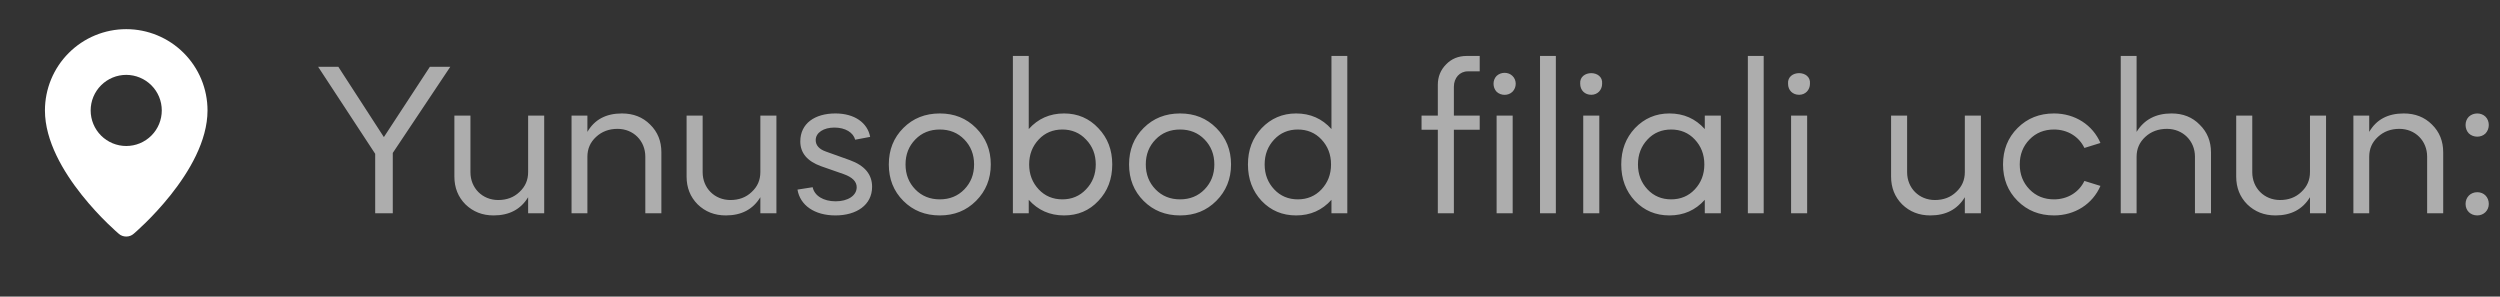<?xml version="1.0" encoding="UTF-8"?> <svg xmlns="http://www.w3.org/2000/svg" width="118" height="14" viewBox="0 0 118 14" fill="none"><rect x="0" y="0" width="118" height="14" fill="#333333" stroke="none"/><path opacity="0.6" d="M17.709 7.26L15.016 3.153H15.969L18.119 6.471L20.29 3.153H21.253L18.539 7.219V10.065H17.709V7.26ZM21.447 8.335V5.457H22.205V8.13C22.205 8.878 22.768 9.441 23.515 9.441C23.915 9.441 24.253 9.318 24.519 9.062C24.795 8.806 24.928 8.499 24.928 8.12V5.457H25.686V10.065H24.928V9.308C24.58 9.881 24.038 10.168 23.3 10.168C22.768 10.168 22.328 9.994 21.969 9.646C21.621 9.297 21.447 8.857 21.447 8.335ZM26.977 10.065V5.457H27.725V6.225C28.063 5.642 28.606 5.355 29.353 5.355C29.896 5.355 30.336 5.529 30.684 5.877C31.043 6.225 31.217 6.666 31.217 7.188V10.065H30.459V7.393C30.459 6.645 29.896 6.082 29.148 6.082C28.749 6.082 28.411 6.205 28.135 6.461C27.858 6.717 27.725 7.024 27.725 7.403V10.065H26.977ZM32.407 8.335V5.457H33.165V8.13C33.165 8.878 33.728 9.441 34.476 9.441C34.875 9.441 35.213 9.318 35.479 9.062C35.756 8.806 35.889 8.499 35.889 8.12V5.457H36.647V10.065H35.889V9.308C35.541 9.881 34.998 10.168 34.261 10.168C33.728 10.168 33.288 9.994 32.929 9.646C32.581 9.297 32.407 8.857 32.407 8.335ZM41.071 6.461L40.365 6.594C40.273 6.256 39.904 6.021 39.382 6.021C38.88 6.021 38.501 6.256 38.501 6.614C38.501 6.86 38.665 7.045 38.992 7.157L40.109 7.557C40.815 7.813 41.163 8.232 41.163 8.816C41.163 9.676 40.426 10.168 39.433 10.168C38.44 10.168 37.764 9.687 37.641 8.949L38.358 8.837C38.44 9.236 38.859 9.502 39.443 9.502C40.017 9.502 40.436 9.236 40.436 8.837C40.436 8.57 40.232 8.366 39.832 8.222L38.747 7.843C38.102 7.608 37.774 7.219 37.774 6.676C37.774 5.826 38.46 5.355 39.433 5.355C40.334 5.355 40.948 5.795 41.071 6.461ZM42.638 9.482C42.177 9.021 41.952 8.447 41.952 7.761C41.952 7.075 42.177 6.502 42.638 6.041C43.099 5.58 43.672 5.355 44.359 5.355C45.045 5.355 45.608 5.58 46.069 6.041C46.529 6.502 46.765 7.075 46.765 7.761C46.765 8.447 46.529 9.021 46.069 9.482C45.608 9.943 45.045 10.168 44.359 10.168C43.672 10.168 43.099 9.943 42.638 9.482ZM43.201 6.584C42.894 6.901 42.741 7.29 42.741 7.761C42.741 8.232 42.894 8.622 43.201 8.939C43.509 9.256 43.898 9.41 44.359 9.41C44.819 9.41 45.209 9.256 45.516 8.939C45.823 8.622 45.977 8.232 45.977 7.761C45.977 7.29 45.823 6.901 45.516 6.584C45.209 6.266 44.819 6.113 44.359 6.113C43.898 6.113 43.509 6.266 43.201 6.584ZM47.808 10.065V2.641H48.556V6.092C48.996 5.601 49.549 5.355 50.225 5.355C50.87 5.355 51.413 5.59 51.843 6.051C52.283 6.512 52.498 7.075 52.498 7.761C52.498 8.447 52.283 9.021 51.843 9.482C51.413 9.943 50.87 10.168 50.225 10.168C49.549 10.168 48.996 9.922 48.556 9.431V10.065H47.808ZM51.259 6.584C50.962 6.266 50.583 6.113 50.143 6.113C49.703 6.113 49.324 6.266 49.027 6.584C48.73 6.901 48.576 7.29 48.576 7.761C48.576 8.232 48.73 8.622 49.027 8.939C49.324 9.256 49.703 9.41 50.143 9.41C50.583 9.41 50.962 9.256 51.259 8.939C51.566 8.622 51.72 8.232 51.72 7.761C51.72 7.29 51.566 6.901 51.259 6.584ZM53.978 9.482C53.518 9.021 53.292 8.447 53.292 7.761C53.292 7.075 53.518 6.502 53.978 6.041C54.439 5.58 55.013 5.355 55.699 5.355C56.385 5.355 56.948 5.58 57.409 6.041C57.87 6.502 58.105 7.075 58.105 7.761C58.105 8.447 57.87 9.021 57.409 9.482C56.948 9.943 56.385 10.168 55.699 10.168C55.013 10.168 54.439 9.943 53.978 9.482ZM54.542 6.584C54.234 6.901 54.081 7.29 54.081 7.761C54.081 8.232 54.234 8.622 54.542 8.939C54.849 9.256 55.238 9.41 55.699 9.41C56.16 9.41 56.549 9.256 56.856 8.939C57.163 8.622 57.317 8.232 57.317 7.761C57.317 7.29 57.163 6.901 56.856 6.584C56.549 6.266 56.16 6.113 55.699 6.113C55.238 6.113 54.849 6.266 54.542 6.584ZM61.176 5.355C61.852 5.355 62.405 5.601 62.845 6.092V2.641H63.593V10.065H62.845V9.431C62.405 9.922 61.852 10.168 61.176 10.168C60.531 10.168 59.988 9.943 59.548 9.482C59.118 9.021 58.903 8.447 58.903 7.761C58.903 7.075 59.118 6.512 59.548 6.051C59.988 5.59 60.531 5.355 61.176 5.355ZM62.374 6.584C62.077 6.266 61.698 6.113 61.258 6.113C60.818 6.113 60.439 6.266 60.142 6.584C59.845 6.901 59.691 7.29 59.691 7.761C59.691 8.232 59.845 8.622 60.142 8.939C60.439 9.256 60.818 9.41 61.258 9.41C61.698 9.41 62.077 9.256 62.374 8.939C62.671 8.622 62.825 8.232 62.825 7.761C62.825 7.29 62.671 6.901 62.374 6.584ZM68.623 4.095V5.457H69.842V6.123H68.623V10.065H67.865V6.123H67.097V5.457H67.865V4.003C67.865 3.624 67.998 3.297 68.254 3.041C68.51 2.774 68.838 2.641 69.227 2.641H69.842V3.368H69.278C68.9 3.368 68.623 3.675 68.623 4.095ZM71.398 10.065H70.64V5.457H71.398V10.065ZM70.64 4.331C70.446 4.126 70.446 3.778 70.64 3.583C70.845 3.389 71.193 3.389 71.388 3.583C71.593 3.778 71.593 4.126 71.388 4.331C71.193 4.525 70.845 4.525 70.64 4.331ZM73.436 10.065H72.689V2.641H73.436V10.065ZM75.487 10.065H74.729V5.457H75.487V10.065ZM74.585 3.952C74.534 3.286 75.681 3.286 75.62 3.952C75.62 4.249 75.405 4.474 75.108 4.474C74.811 4.474 74.585 4.269 74.585 3.952ZM78.796 5.355C79.472 5.355 80.025 5.601 80.466 6.092V5.457H81.223V10.065H80.466V9.431C80.025 9.922 79.472 10.168 78.796 10.168C78.151 10.168 77.609 9.943 77.168 9.482C76.738 9.021 76.523 8.447 76.523 7.761C76.523 7.075 76.738 6.512 77.168 6.051C77.609 5.59 78.151 5.355 78.796 5.355ZM79.995 6.584C79.698 6.266 79.319 6.113 78.878 6.113C78.438 6.113 78.059 6.266 77.762 6.584C77.465 6.901 77.312 7.29 77.312 7.761C77.312 8.232 77.465 8.622 77.762 8.939C78.059 9.256 78.438 9.41 78.878 9.41C79.319 9.41 79.698 9.256 79.995 8.939C80.291 8.622 80.445 8.232 80.445 7.761C80.445 7.29 80.291 6.901 79.995 6.584ZM83.246 10.065H82.499V2.641H83.246V10.065ZM85.297 10.065H84.539V5.457H85.297V10.065ZM84.396 3.952C84.344 3.286 85.491 3.286 85.43 3.952C85.43 4.249 85.215 4.474 84.918 4.474C84.621 4.474 84.396 4.269 84.396 3.952ZM89.259 8.335V5.457H90.016V8.13C90.016 8.878 90.58 9.441 91.327 9.441C91.727 9.441 92.064 9.318 92.331 9.062C92.607 8.806 92.74 8.499 92.74 8.12V5.457H93.498V10.065H92.74V9.308C92.392 9.881 91.85 10.168 91.112 10.168C90.58 10.168 90.139 9.994 89.781 9.646C89.433 9.297 89.259 8.857 89.259 8.335ZM99.141 6.748L98.384 6.983C98.128 6.451 97.595 6.113 96.95 6.113C96.489 6.113 96.1 6.266 95.793 6.584C95.486 6.901 95.332 7.29 95.332 7.761C95.332 8.232 95.486 8.622 95.793 8.939C96.1 9.256 96.489 9.41 96.95 9.41C97.595 9.41 98.128 9.072 98.384 8.54L99.141 8.775C98.773 9.625 97.943 10.168 96.95 10.168C96.264 10.168 95.691 9.943 95.23 9.482C94.769 9.021 94.543 8.447 94.543 7.761C94.543 7.075 94.769 6.502 95.23 6.041C95.691 5.58 96.264 5.355 96.95 5.355C97.943 5.355 98.773 5.898 99.141 6.748ZM100.099 10.065V2.641H100.847V6.225C101.205 5.642 101.758 5.355 102.496 5.355C103.038 5.355 103.479 5.529 103.827 5.887C104.185 6.236 104.359 6.676 104.359 7.198V10.065H103.602V7.393C103.602 6.645 103.028 6.082 102.281 6.082C101.881 6.082 101.533 6.205 101.257 6.461C100.98 6.717 100.847 7.024 100.847 7.403V10.065H100.099ZM105.549 8.335V5.457H106.307V8.13C106.307 8.878 106.87 9.441 107.618 9.441C108.017 9.441 108.355 9.318 108.621 9.062C108.898 8.806 109.031 8.499 109.031 8.12V5.457H109.789V10.065H109.031V9.308C108.683 9.881 108.14 10.168 107.403 10.168C106.87 10.168 106.43 9.994 106.071 9.646C105.723 9.297 105.549 8.857 105.549 8.335ZM111.08 10.065V5.457H111.827V6.225C112.165 5.642 112.708 5.355 113.455 5.355C113.998 5.355 114.439 5.529 114.787 5.877C115.145 6.225 115.319 6.666 115.319 7.188V10.065H114.561V7.393C114.561 6.645 113.998 6.082 113.251 6.082C112.851 6.082 112.513 6.205 112.237 6.461C111.96 6.717 111.827 7.024 111.827 7.403V10.065H111.08ZM116.928 10.168C116.61 10.168 116.375 9.943 116.375 9.625C116.375 9.308 116.61 9.072 116.928 9.072C117.245 9.072 117.471 9.308 117.471 9.625C117.471 9.943 117.225 10.168 116.928 10.168ZM116.528 6.297C116.324 6.082 116.324 5.713 116.528 5.509C116.744 5.304 117.112 5.304 117.317 5.509C117.522 5.713 117.522 6.082 117.317 6.297C117.112 6.502 116.744 6.502 116.528 6.297Z" fill="white"></path><g clip-path="url(#clip0_2006_36)"><path fill-rule="evenodd" clip-rule="evenodd" d="M5.604 11.032C5.604 11.032 2.121 8.099 2.121 5.213C2.121 4.195 2.525 3.219 3.245 2.5C3.964 1.78 4.94 1.376 5.958 1.376C6.975 1.376 7.951 1.78 8.671 2.5C9.39 3.219 9.795 4.195 9.795 5.213C9.795 8.099 6.312 11.032 6.312 11.032C6.118 11.21 5.799 11.209 5.604 11.032ZM5.958 6.891C6.178 6.891 6.397 6.848 6.6 6.764C6.804 6.679 6.989 6.556 7.145 6.4C7.301 6.244 7.424 6.059 7.509 5.855C7.593 5.651 7.636 5.433 7.636 5.213C7.636 4.992 7.593 4.774 7.509 4.57C7.424 4.367 7.301 4.182 7.145 4.026C6.989 3.87 6.804 3.746 6.6 3.662C6.397 3.578 6.178 3.534 5.958 3.534C5.513 3.534 5.086 3.711 4.771 4.026C4.456 4.341 4.279 4.768 4.279 5.213C4.279 5.658 4.456 6.085 4.771 6.4C5.086 6.714 5.513 6.891 5.958 6.891Z" fill="white"></path></g><defs><clipPath id="clip0_2006_36"><rect width="11.51" height="11.51" fill="white" transform="translate(0.203 0.417)"></rect></clipPath></defs></svg> 